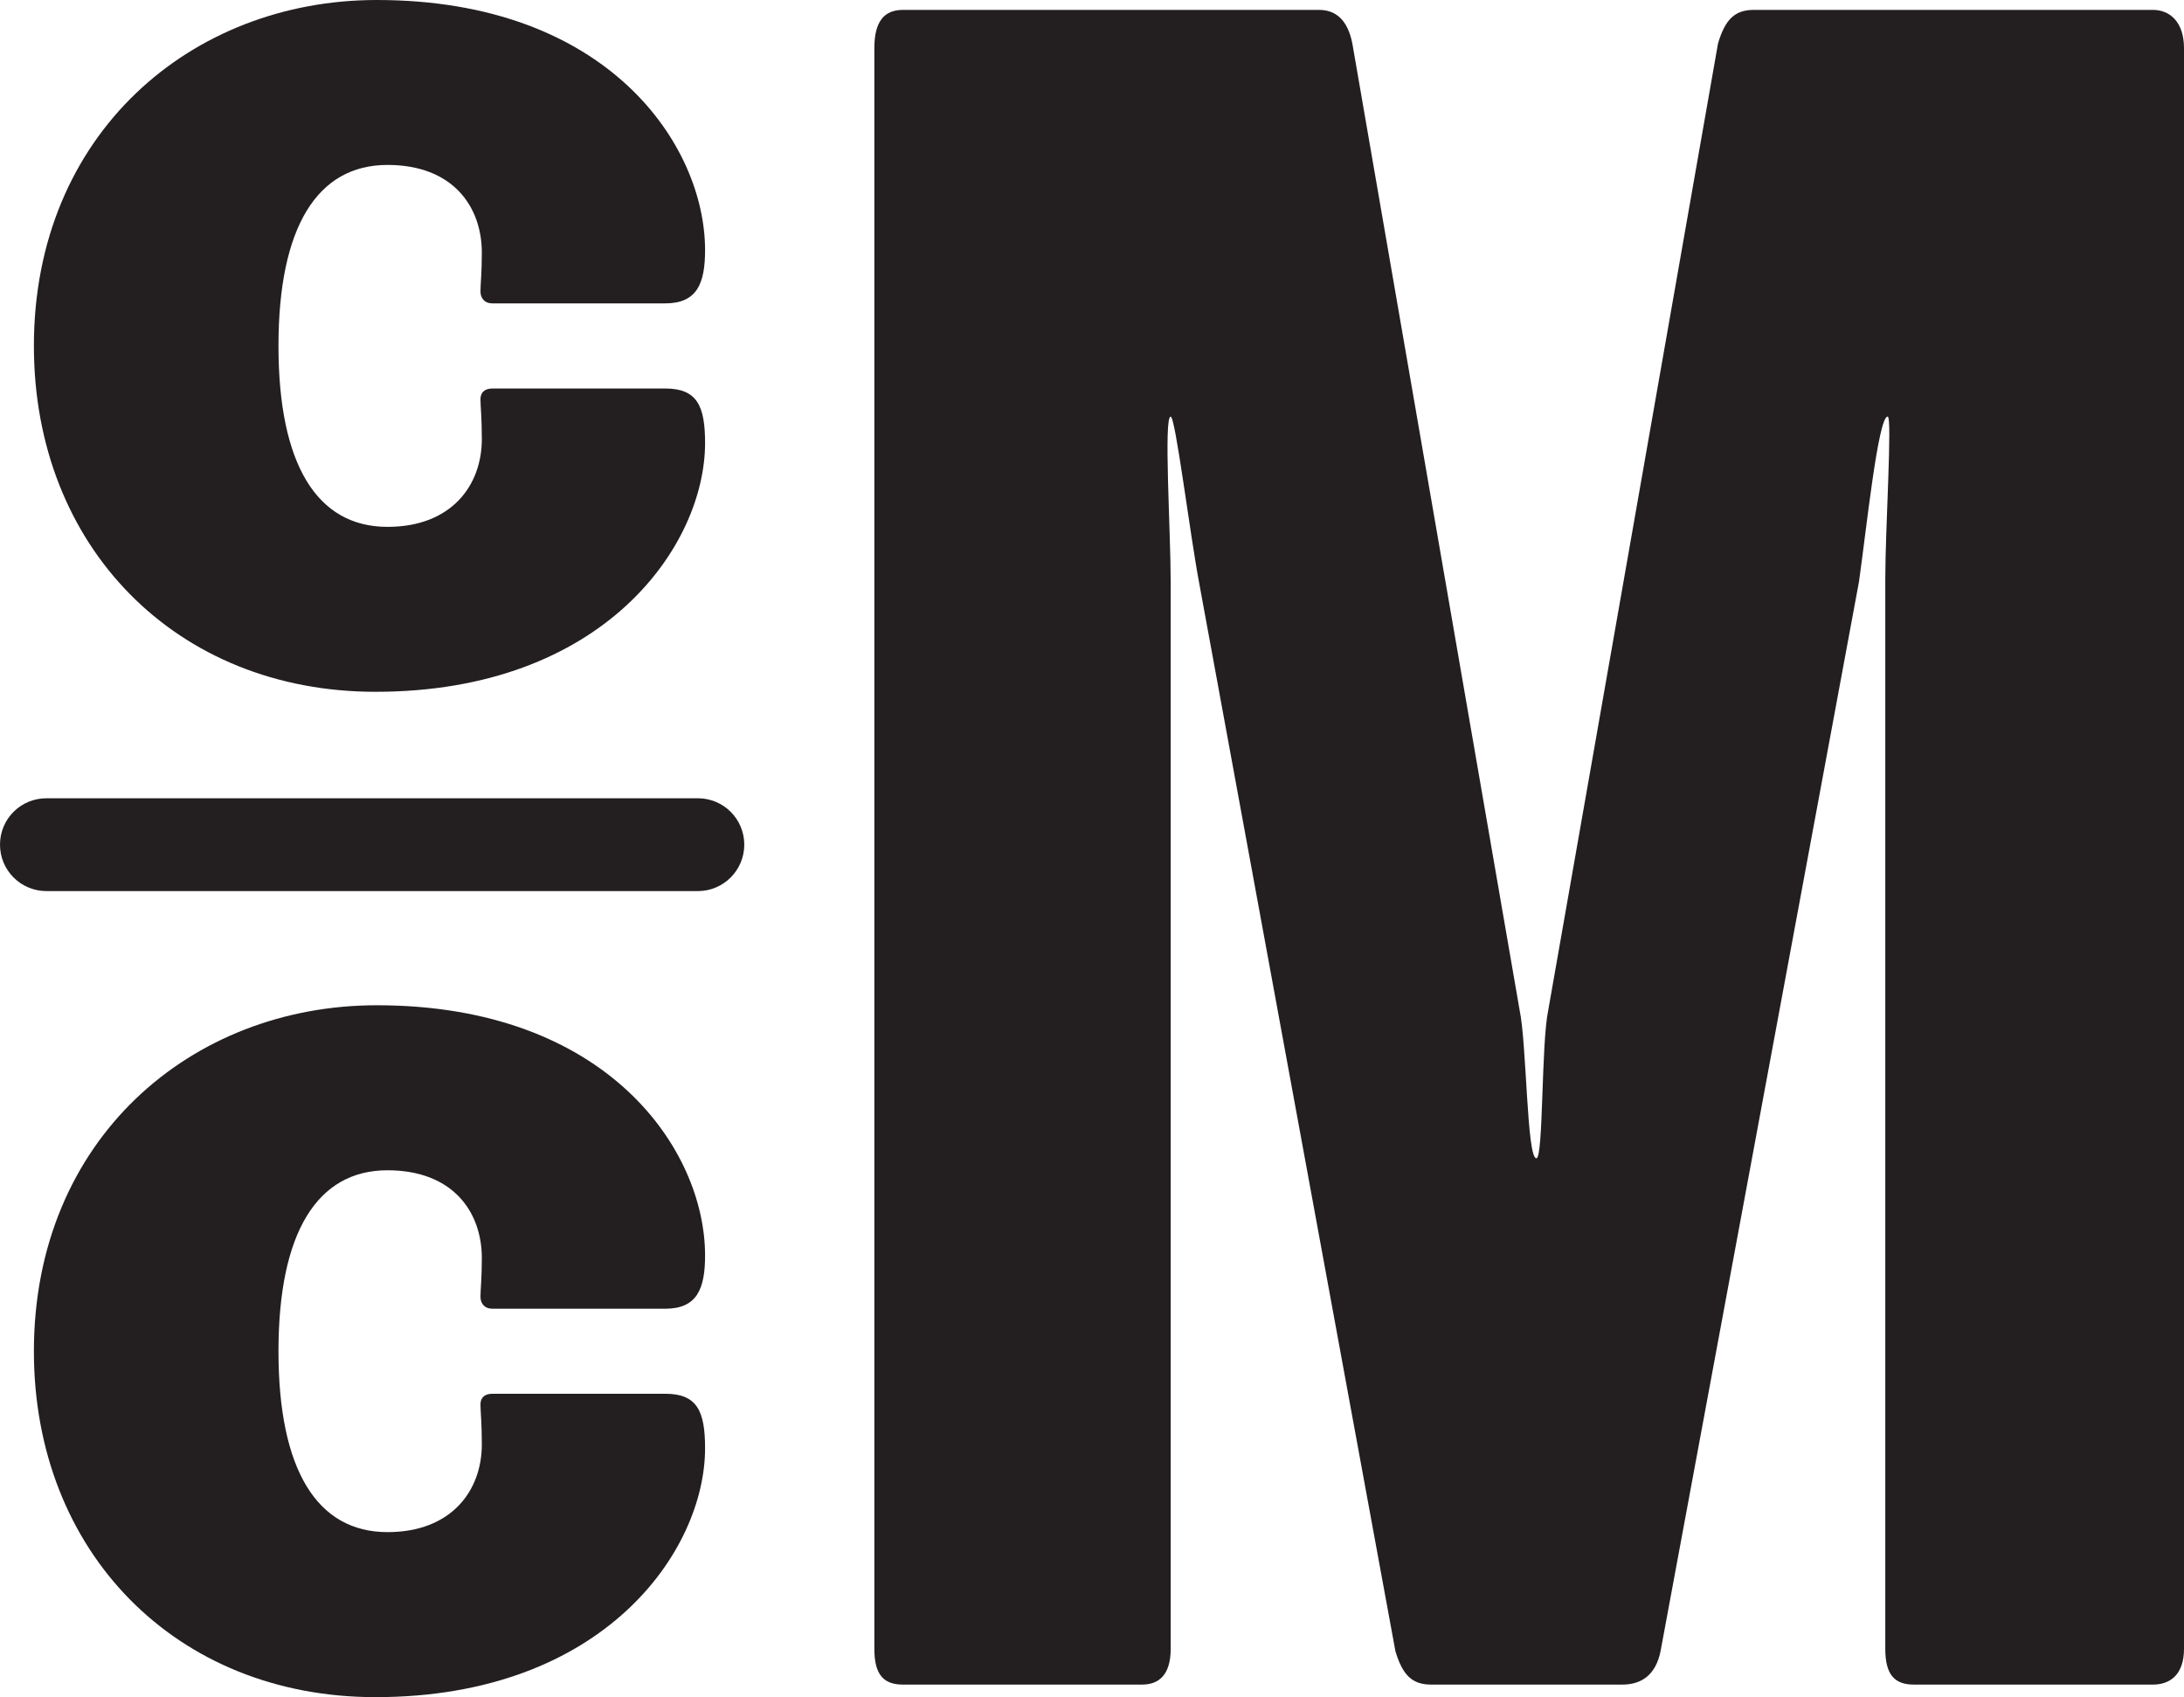 <svg xmlns="http://www.w3.org/2000/svg" version="1.1" xmlns:xlink="http://www.w3.org/1999/xlink" width="238.42" height="185.23"><svg id="SvgjsSvg1007" xmlns="http://www.w3.org/2000/svg" viewBox="0 0 238.42 185.23"><defs><style>.cls-1{fill:#231f20;}</style></defs><g id="SvgjsG1006"><path class="cls-1" d="M143.98,1.08c1.82,0,3.13,1.05,3.65,3.66l18.26,105.49c.78,3.66.78,16.18,1.83,16.18.78,0,.52-12.53,1.3-16.18L187.55,4.74c.78-2.61,1.82-3.66,3.91-3.66h43.57c1.83,0,3.39,1.3,3.39,4.18v174.68c0,2.87-1.56,3.91-3.39,3.91h-26.09c-2.09,0-3.13-1.04-3.13-3.91V63.22c0-5.48.78-17.76.26-17.76-1.04,0-2.35,12.53-3.13,18.02l-21.66,116.71c-.52,2.61-2.09,3.66-4.17,3.66h-20.87c-2.09,0-3.13-1.04-3.91-3.66l-21.4-116.45c-1.04-5.48-2.61-18.27-3.13-18.27-.78,0,0,12.53,0,18.02v116.45c0,2.87-1.3,3.91-3.13,3.91h-26.09c-2.09,0-3.13-1.04-3.13-3.91V5.26c0-2.88,1.04-4.18,3.13-4.18h45.4Z"></path><path class="cls-1" d="M76.97,27.3c0,3.63-.87,5.81-4.35,5.81h-18.86c-.87,0-1.31-.58-1.31-1.31s.15-2.03.15-4.21c0-5.08-3.19-9.59-10.3-9.59-7.69,0-11.9,6.82-11.9,19.75s4.2,19.75,11.9,19.75c6.96,0,10.3-4.5,10.3-9.58,0-2.32-.15-3.63-.15-4.35s.44-1.17,1.31-1.17h18.86c3.48,0,4.35,1.89,4.35,5.95,0,11.18-11.03,27.15-35.98,27.15-21.76,0-37.29-15.83-37.29-37.75C3.7,14.67,20.82,0,41.13,0c25.24,0,35.84,15.83,35.84,27.3"></path><path class="cls-1" d="M76.97,137.02c0,3.63-.87,5.81-4.35,5.81h-18.86c-.87,0-1.31-.58-1.31-1.31s.15-2.03.15-4.21c0-5.08-3.19-9.59-10.3-9.59-7.69,0-11.9,6.83-11.9,19.75s4.2,19.74,11.9,19.74c6.96,0,10.3-4.5,10.3-9.58,0-2.33-.15-3.64-.15-4.36s.44-1.16,1.31-1.16h18.86c3.48,0,4.35,1.88,4.35,5.95,0,11.18-11.03,27.16-35.98,27.16-21.76,0-37.29-15.83-37.29-37.75,0-23.08,17.12-37.76,37.43-37.76,25.24,0,35.84,15.83,35.84,27.3"></path><path class="cls-1" d="M76.19,97.25H5.07c-2.81,0-5.07-2.27-5.07-5.07s2.26-5.06,5.07-5.06h71.12c2.79,0,5.06,2.26,5.06,5.06s-2.27,5.07-5.06,5.07Z"></path></g></svg><style>@media (prefers-color-scheme: light) { :root { filter: none; } }
@media (prefers-color-scheme: dark) { :root { filter: none; } }
</style></svg>